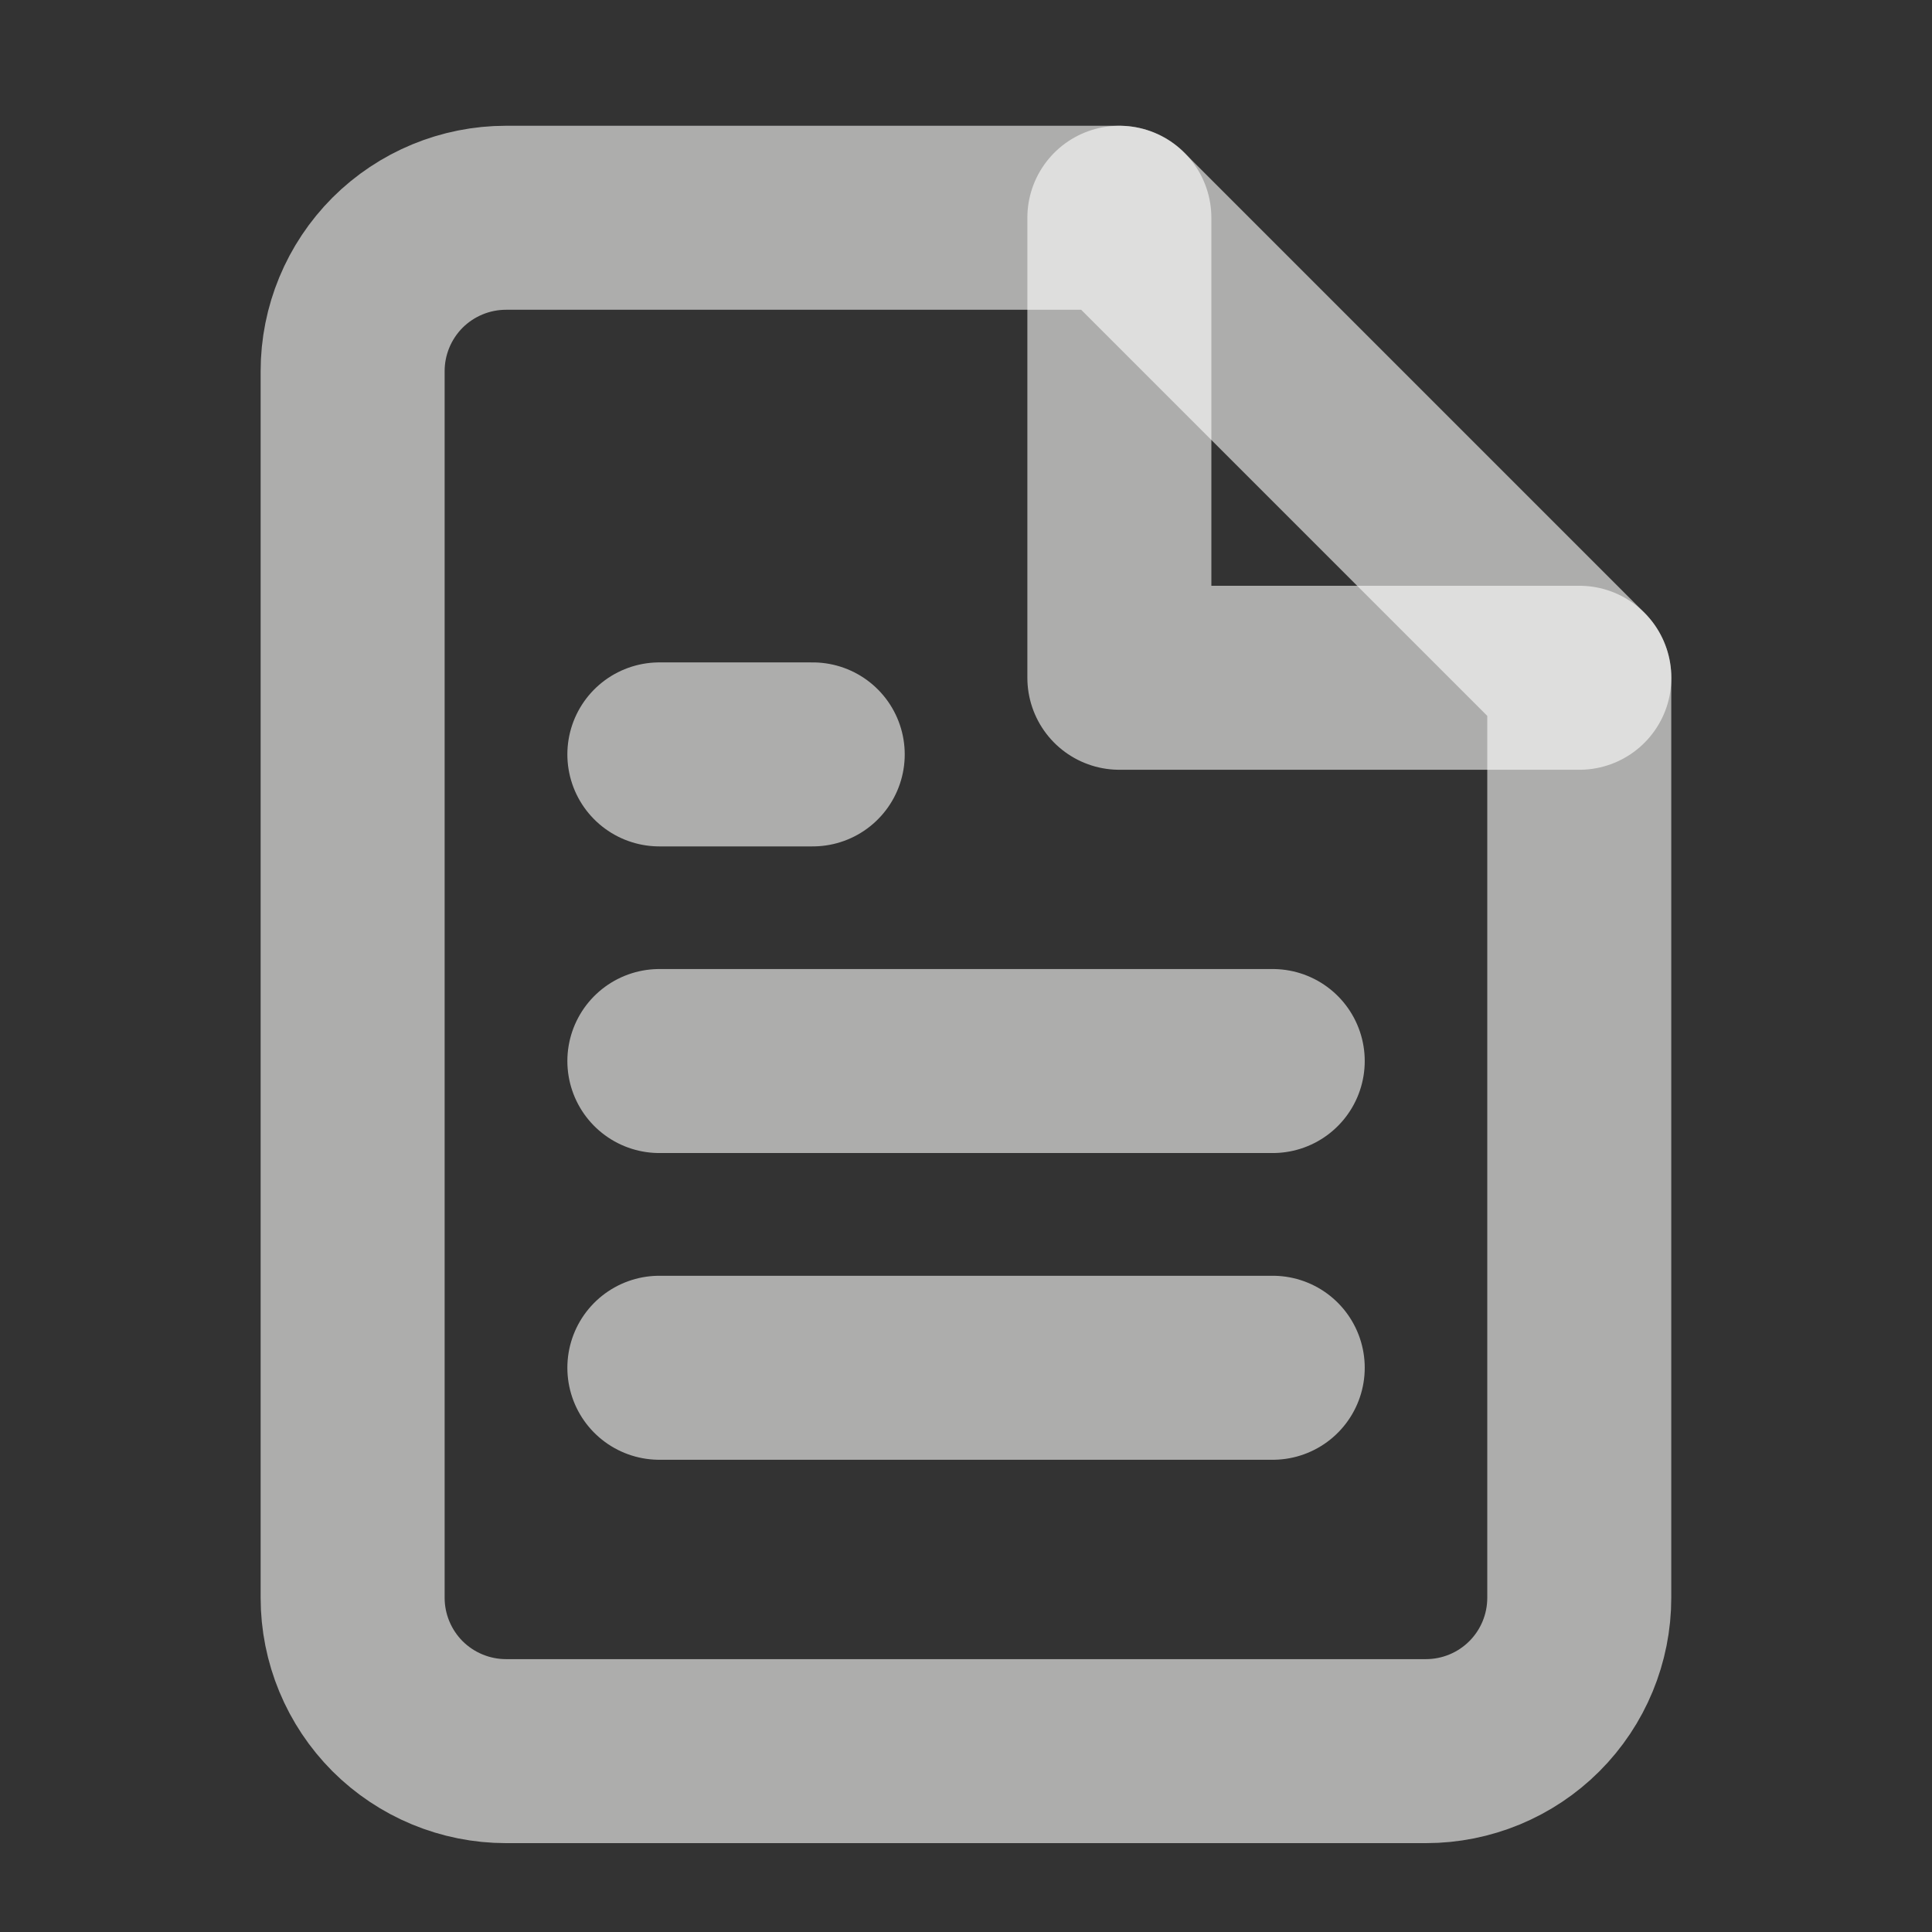 <svg width="21" height="21" viewBox="0 0 21 21" fill="none" xmlns="http://www.w3.org/2000/svg">
<rect x="0" y="0" width="21" height="21" fill="#333333" stroke="none"/>
<g clip-path="url(#clip0_738_2139)">
<path d="M12.166 2.367H5.5C5.058 2.367 4.634 2.543 4.321 2.855C4.009 3.168 3.833 3.592 3.833 4.034V17.367C3.833 17.809 4.009 18.233 4.321 18.546C4.634 18.858 5.058 19.034 5.5 19.034H15.5C15.942 19.034 16.366 18.858 16.678 18.546C16.991 18.233 17.166 17.809 17.166 17.367V7.367L12.166 2.367Z" stroke="#FFFFFE" stroke-opacity="0.6" stroke-width="2" stroke-linecap="round" stroke-linejoin="round"/>
<path d="M12.167 2.367V7.367H17.167" stroke="#FFFFFE" stroke-opacity="0.6" stroke-width="2" stroke-linecap="round" stroke-linejoin="round"/>
<path d="M13.834 11.533H7.167" stroke="#FFFFFE" stroke-opacity="0.6" stroke-width="2" stroke-linecap="round" stroke-linejoin="round"/>
<path d="M13.834 14.867H7.167" stroke="#FFFFFE" stroke-opacity="0.6" stroke-width="2" stroke-linecap="round" stroke-linejoin="round"/>
<path d="M8.834 8.2H8H7.167" stroke="#FFFFFE" stroke-opacity="0.6" stroke-width="2" stroke-linecap="round" stroke-linejoin="round"/>
</g>
<defs>
<clipPath id="clip0_738_2139">
<rect width="20" height="20" fill="white" transform="translate(0.5 0.7)"/>
</clipPath>
</defs>
</svg>
